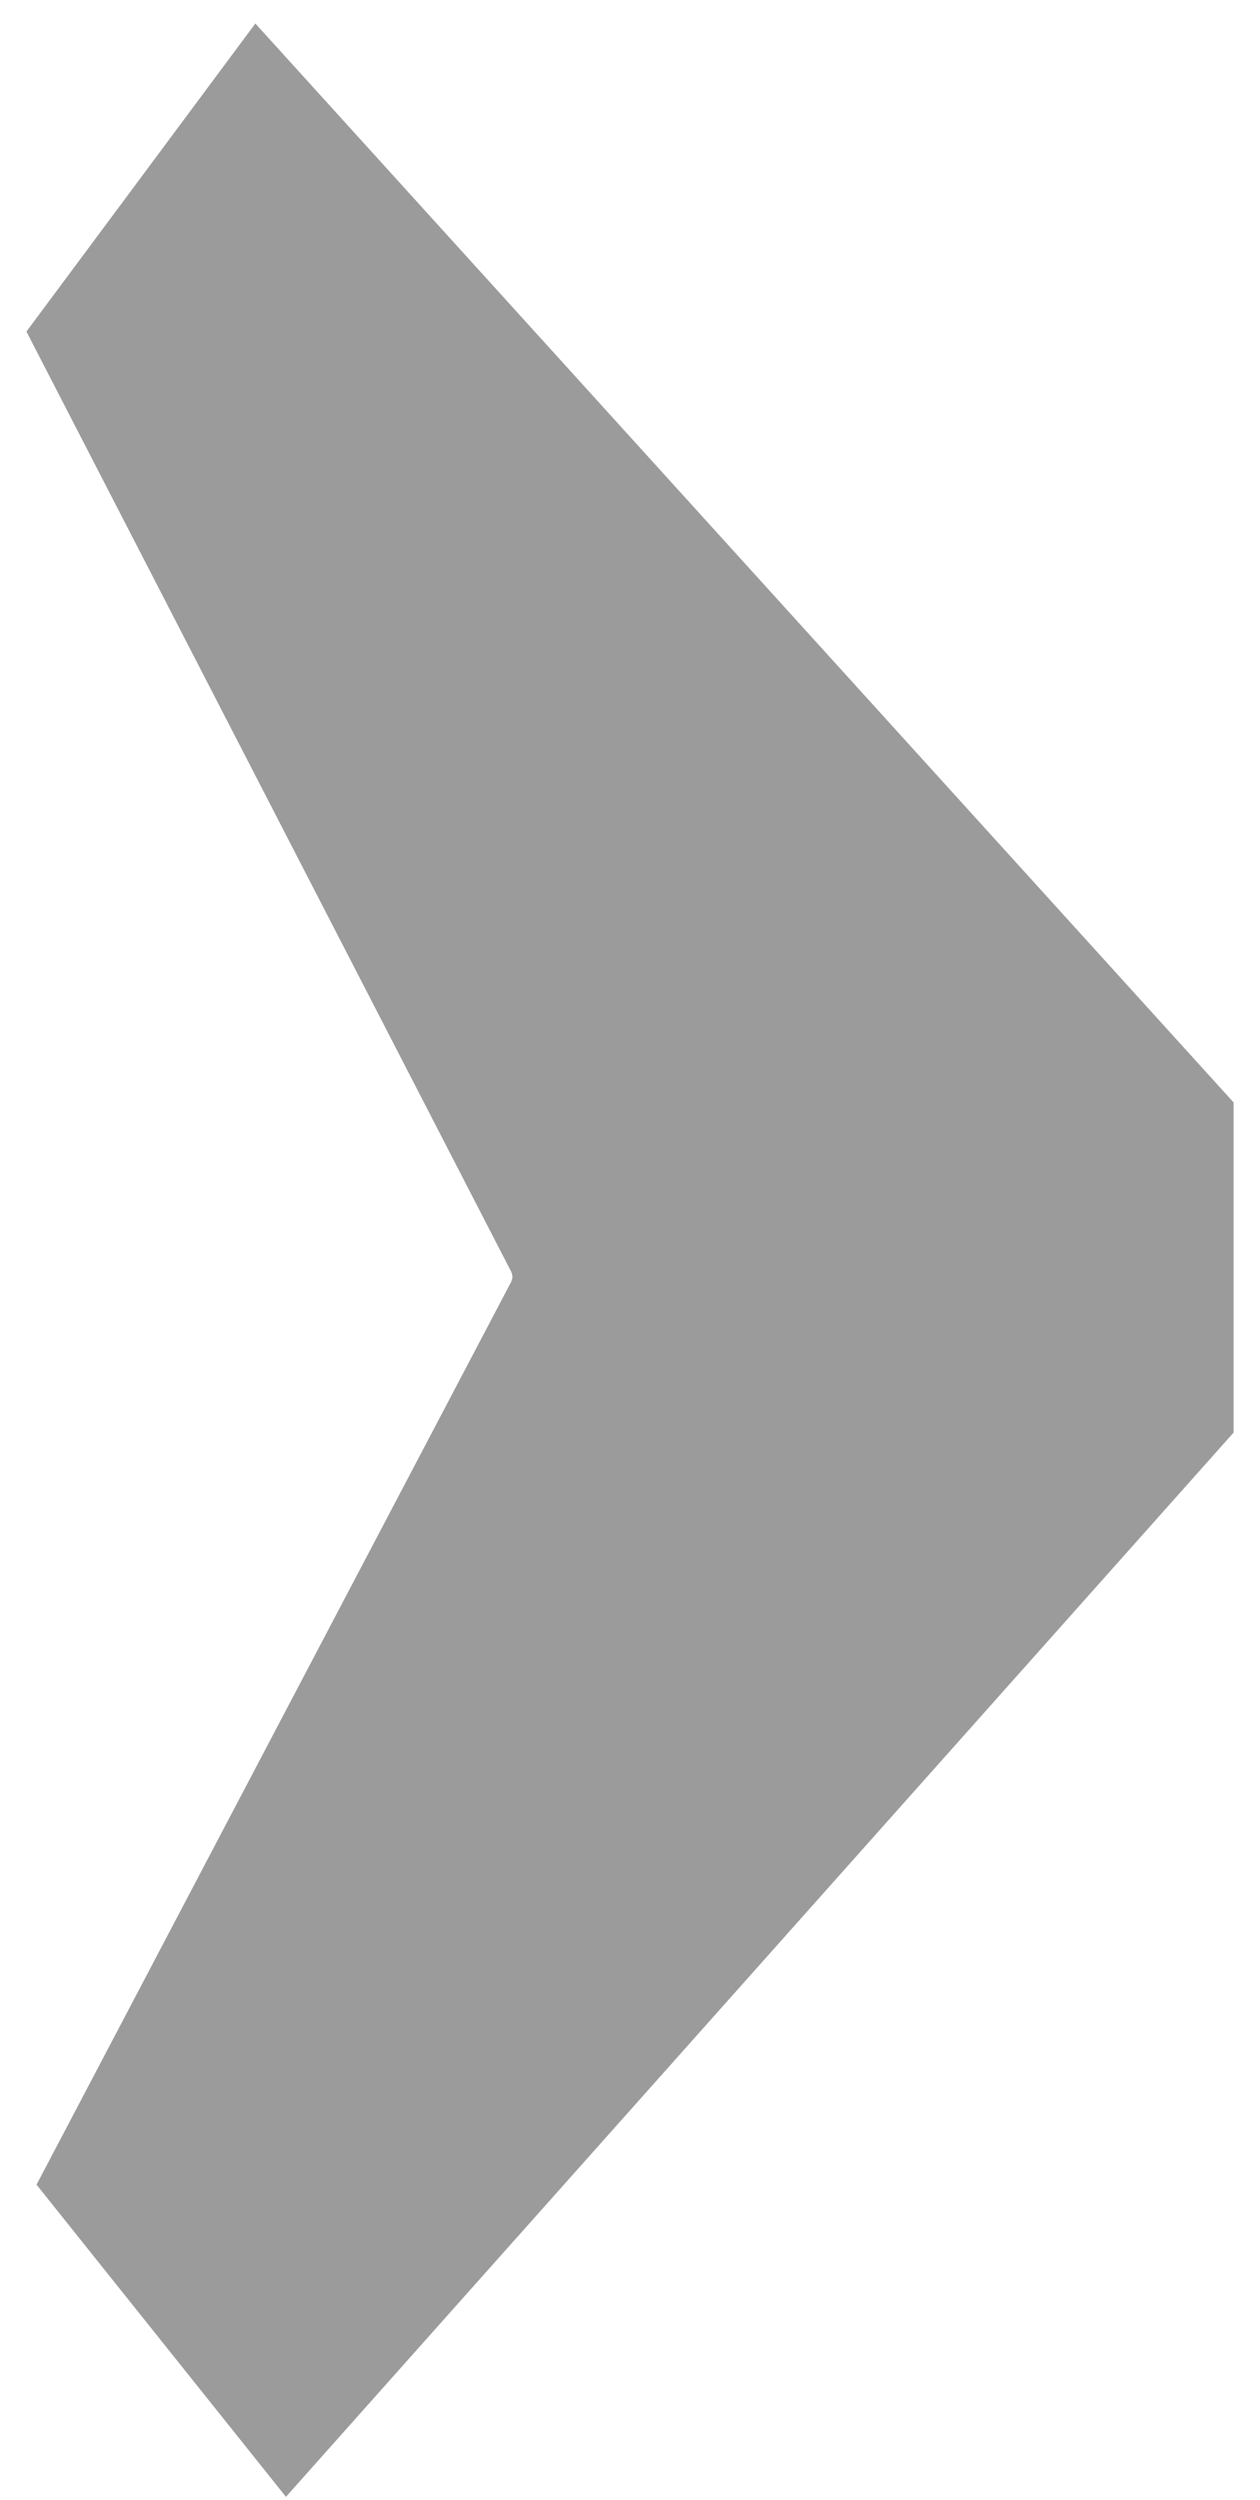 <svg width="429" height="851" viewBox="0 0 429 851" fill="none" xmlns="http://www.w3.org/2000/svg">
<g opacity="0.4">
<mask id="mask0_24_114" style="mask-type:luminance" maskUnits="userSpaceOnUse" x="0" y="0" width="429" height="851">
<path d="M428.99 0H0V850.89H428.99V0Z" fill="white"/>
</mask>
<g mask="url(#mask0_24_114)">
<path d="M420 487.64L176.76 760.74C176.76 760.74 176.7 760.8 176.68 760.82L97.36 849.89L12.44 743.63L174.09 436.23C174.13 436.13 174.13 436.03 174.17 435.94C174.27 435.73 174.33 435.49 174.39 435.26C174.43 435.05 174.47 434.83 174.47 434.6C174.47 434.39 174.43 434.17 174.39 433.96C174.35 433.73 174.29 433.49 174.19 433.28C174.15 433.18 174.15 433.09 174.11 432.99L9 112.86L86.94 8L181.19 111.92C181.35 112.15 181.54 112.35 181.75 112.54L420 375.24V487.64Z" fill="#060607"/>
</g>
</g>
</svg>
